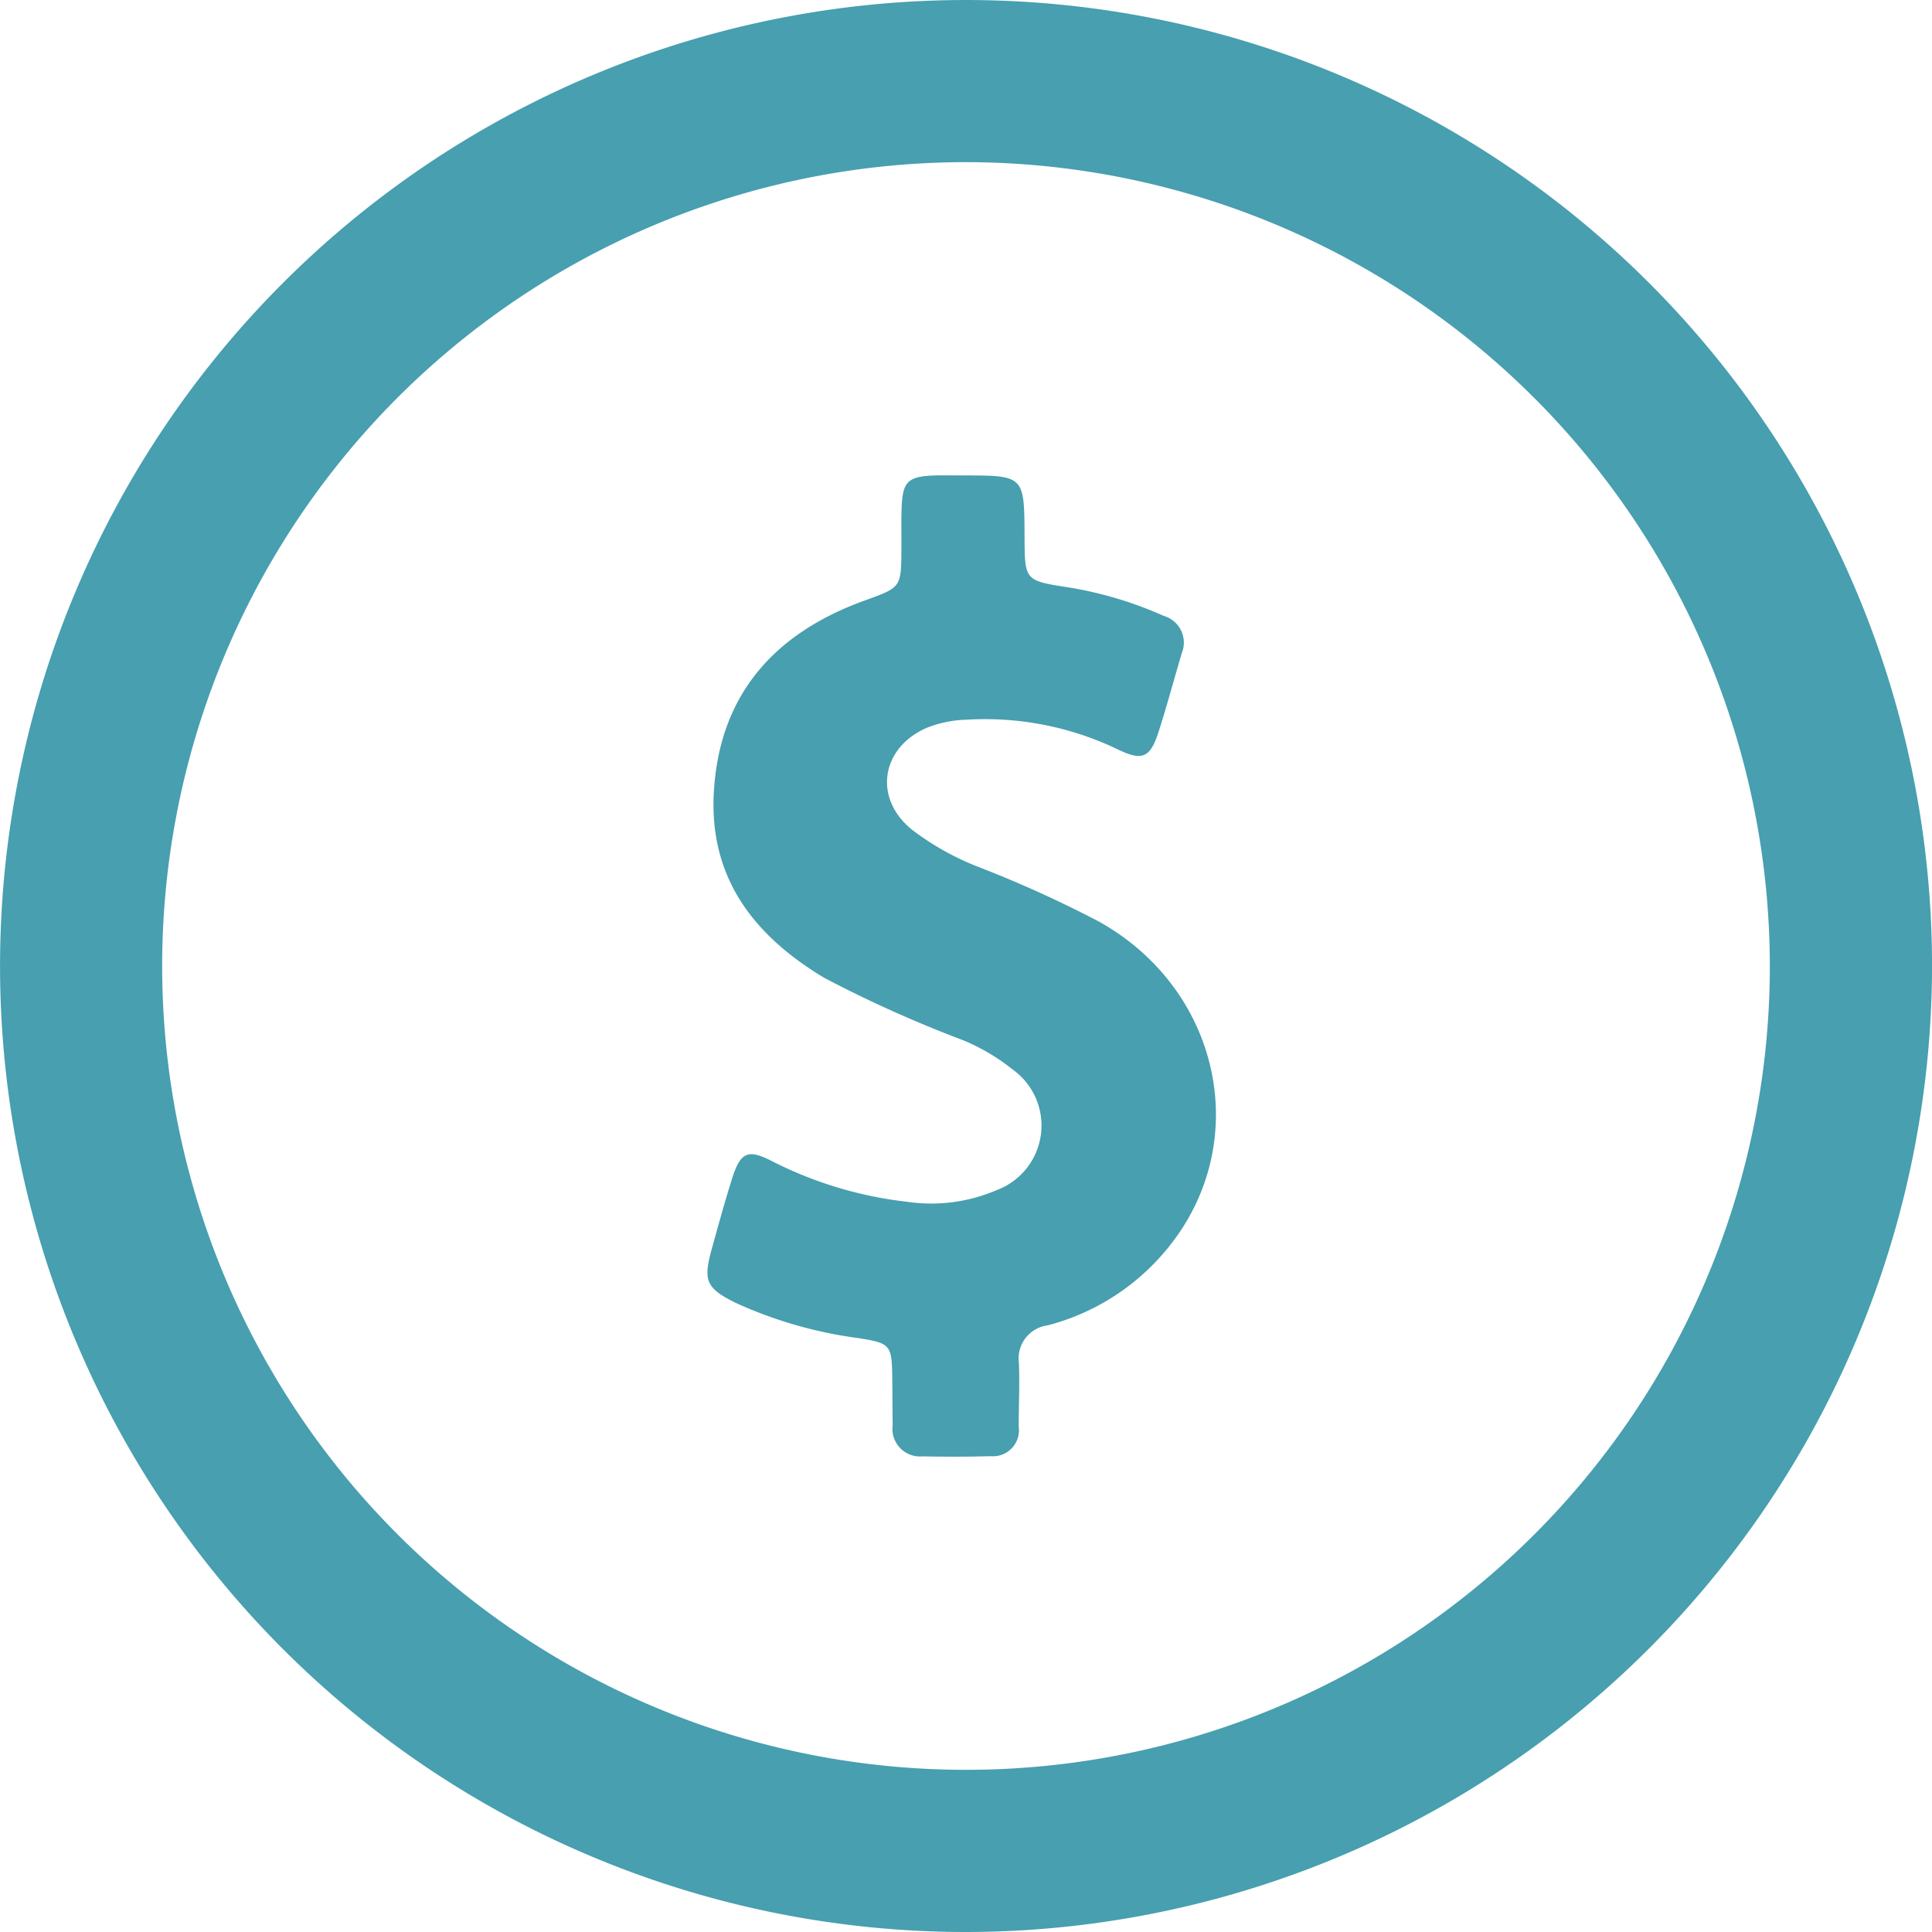 <?xml version="1.0" encoding="UTF-8"?><svg xmlns="http://www.w3.org/2000/svg" width="112.139" height="112.139" viewBox="0 0 112.139 112.139"><defs><style>.a{fill:#479faf;}</style></defs><g transform="translate(-288.459 -355.608)"><path class="a" d="M344.528,467.747A56.069,56.069,0,1,1,400.6,411.677,56.132,56.132,0,0,1,344.528,467.747Zm0-102.727a46.657,46.657,0,1,0,46.658,46.658A46.709,46.709,0,0,0,344.528,365.02Z" transform="translate(0 0)"/><g transform="translate(329.519 383.199)"><path class="a" d="M328.587,393.208a68.6,68.6,0,0,0-6.965-3.153,15.617,15.617,0,0,1-3.821-2.141c-2.271-1.812-1.835-4.751.821-5.918a6.71,6.71,0,0,1,2.341-.48,17.771,17.771,0,0,1,8.8,1.741c1.388.668,1.847.456,2.318-.991.494-1.527.906-3.08,1.365-4.621a1.615,1.615,0,0,0-1.047-2.153,22.374,22.374,0,0,0-5.553-1.659c-2.518-.388-2.518-.4-2.529-2.929-.012-3.565-.012-3.565-3.588-3.565-.518,0-1.035-.012-1.551,0-1.671.047-1.955.341-2,2.024-.023.753,0,1.506-.009,2.271-.014,2.235-.023,2.2-2.165,2.977-5.177,1.882-8.377,5.412-8.718,11.057-.306,5,2.306,8.377,6.412,10.836a71.487,71.487,0,0,0,8.01,3.6,11.893,11.893,0,0,1,2.918,1.715,4,4,0,0,1-.953,7.012,9.59,9.59,0,0,1-5.139.671,22.949,22.949,0,0,1-7.835-2.341c-1.447-.753-1.871-.553-2.365,1.012-.424,1.353-.8,2.718-1.177,4.082-.506,1.835-.318,2.271,1.435,3.129a25.016,25.016,0,0,0,7.059,2.024c1.906.3,1.965.388,1.988,2.362.012.894.012,1.8.024,2.694a1.6,1.6,0,0,0,1.715,1.812c1.318.024,2.647.024,3.965-.012a1.508,1.508,0,0,0,1.635-1.706c0-1.224.059-2.459.012-3.682a1.944,1.944,0,0,1,1.682-2.209,13.3,13.3,0,0,0,6.93-4.447c5.033-6.118,3.118-15.069-4.012-19.01" transform="translate(-305.909 -367.334)"/></g></g></svg>
